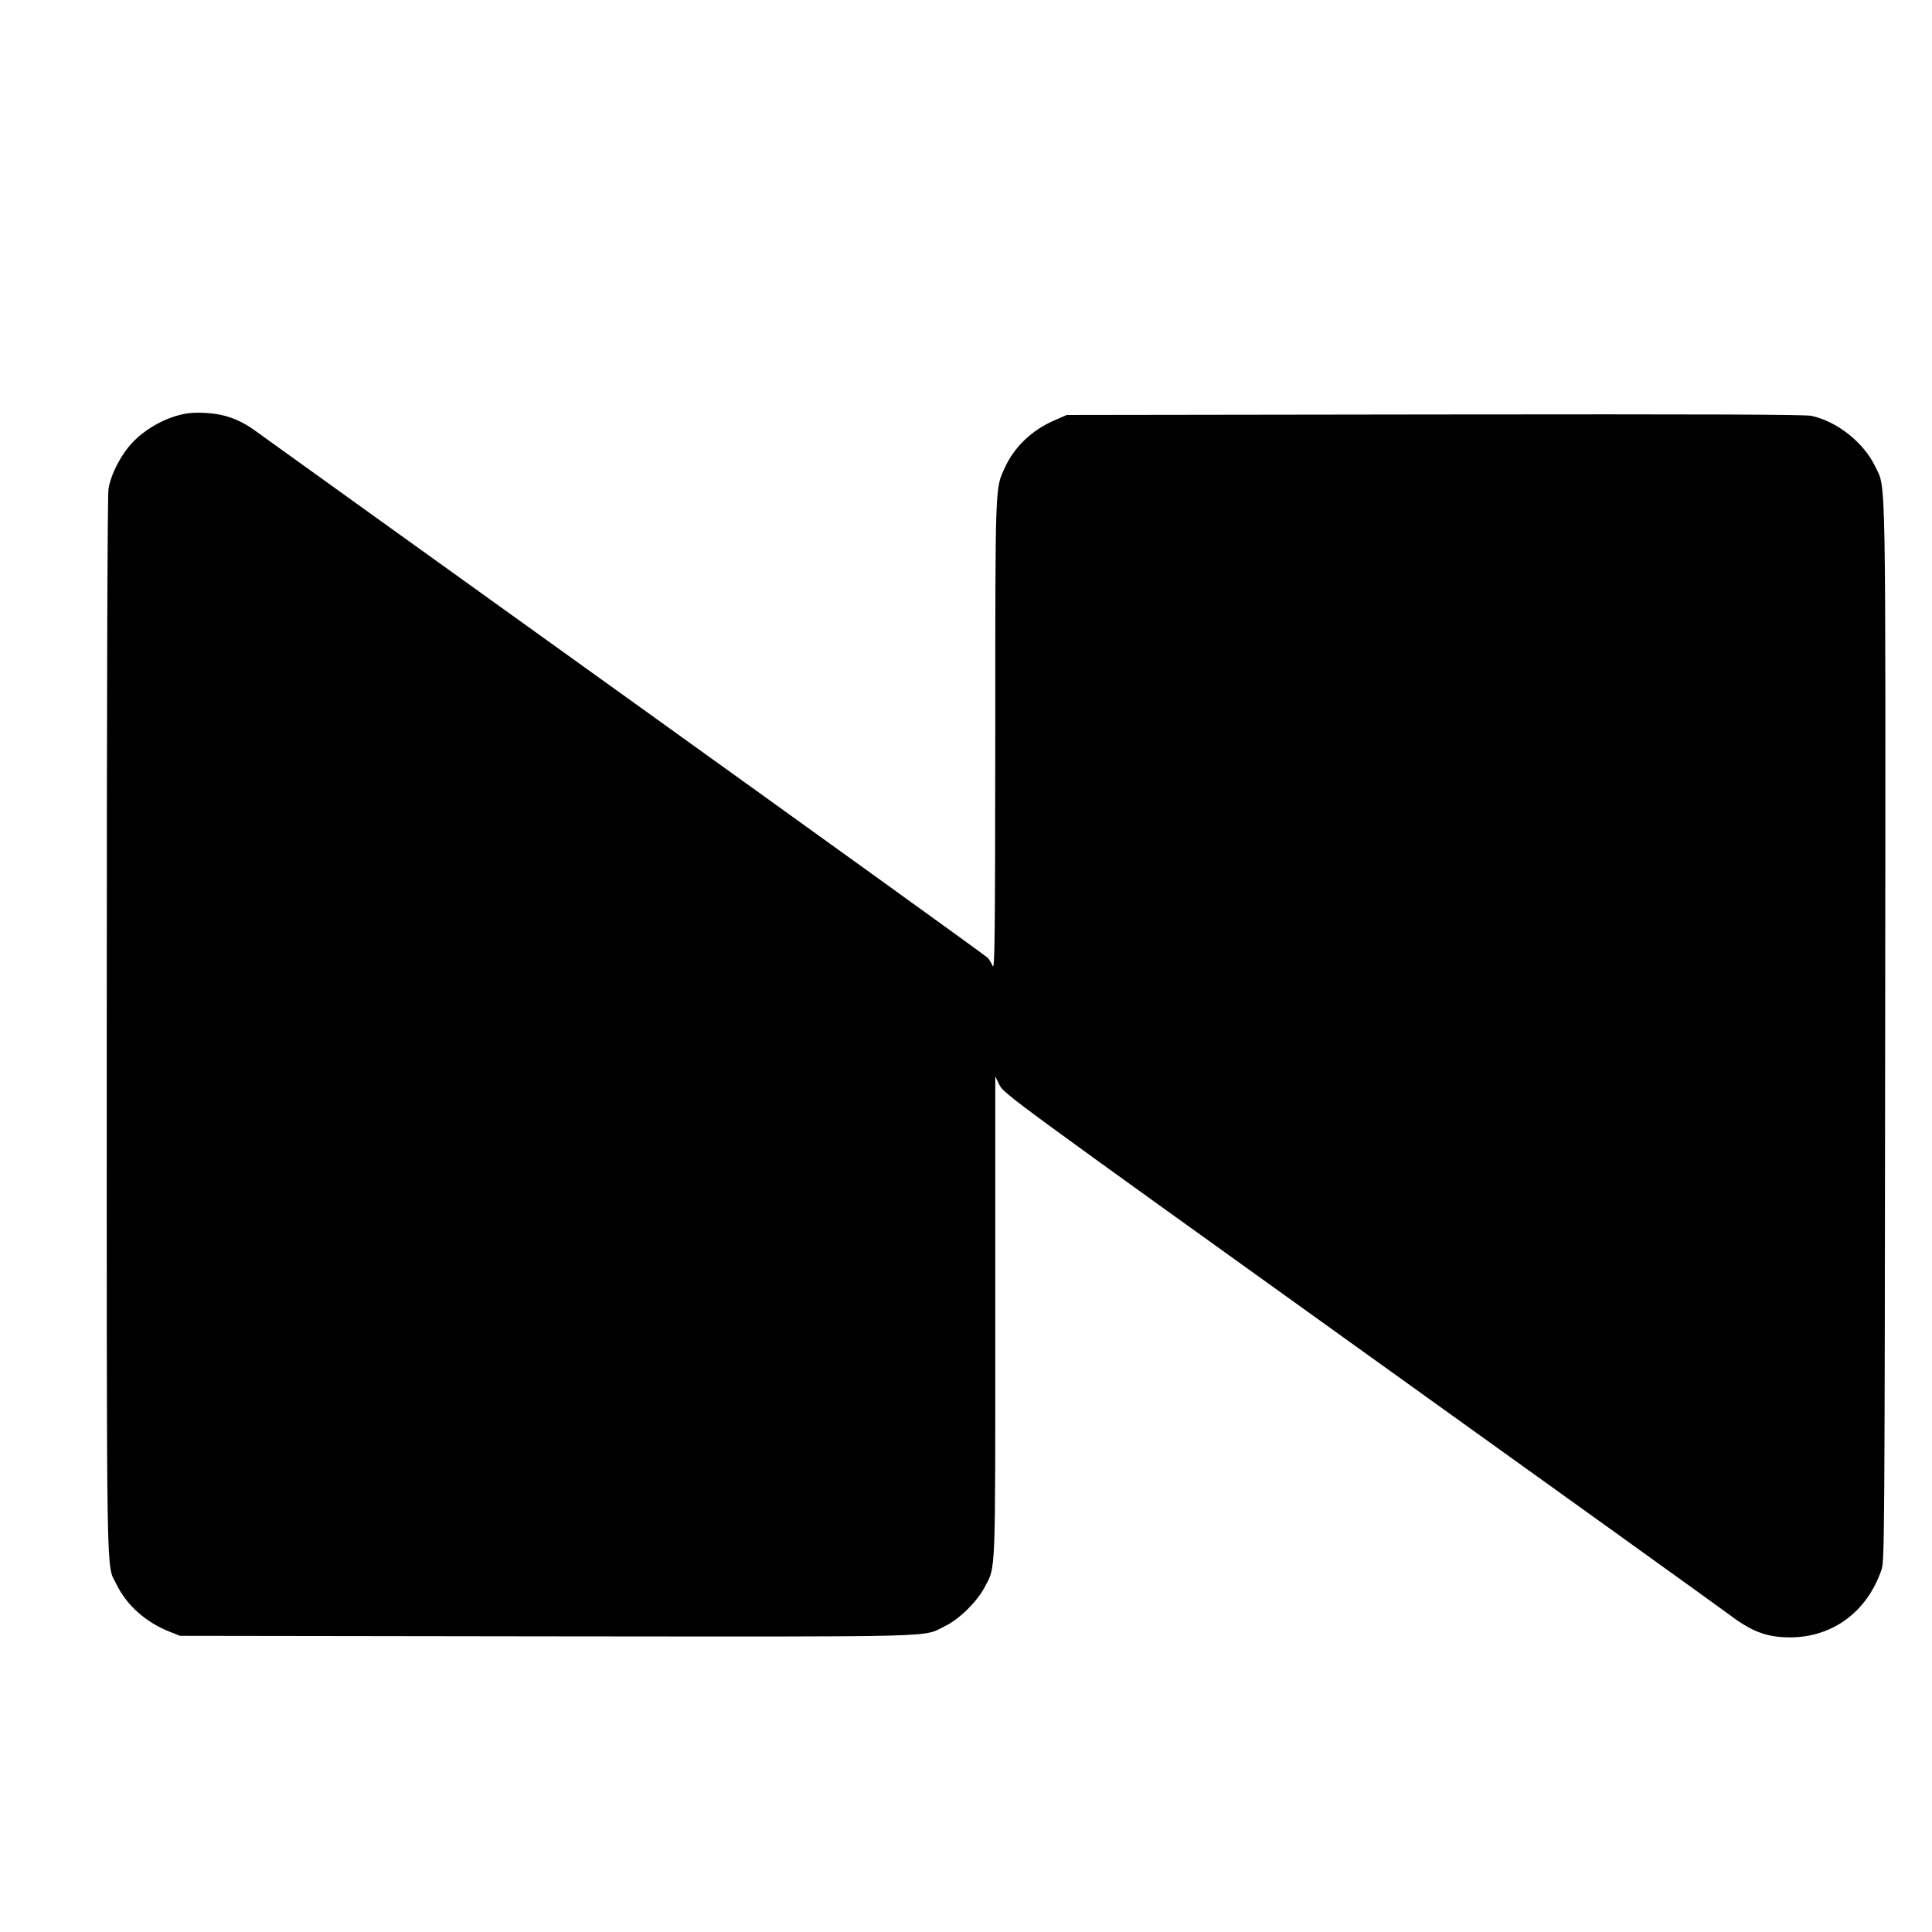 <svg version="1.0" xmlns="http://www.w3.org/2000/svg"
 width="40" height="40" viewBox="0 0 1122 823"
 preserveAspectRatio="xMidYMid meet">

<g transform="translate(0,823) scale(0.1,-0.1)"
fill="#000000" stroke="none">
<path d="M1080 7323 c-106 -18 -224 -80 -303 -160 -69 -69 -133 -189 -147
-278 -6 -38 -10 -1191 -10 -3120 0 -3339 -4 -3118 56 -3240 60 -123 170 -221
309 -276 l60 -24 2129 -3 c2348 -2 2179 -7 2315 60 81 39 184 140 228 223 67
127 63 38 63 1576 l0 1393 25 -51 c25 -50 76 -87 2093 -1534 1137 -815 2101
-1508 2142 -1539 133 -101 221 -134 355 -134 248 0 449 149 532 394 17 53 18
171 21 3115 3 3362 6 3155 -58 3291 -66 139 -222 262 -370 294 -41 8 -602 10
-2190 8 l-2135 -3 -71 -31 c-132 -57 -233 -154 -289 -276 -56 -123 -55 -77
-55 -1558 -1 -1182 -3 -1361 -15 -1335 -8 17 -20 37 -27 46 -8 10 -950 688
-2093 1509 -1144 821 -2107 1513 -2140 1537 -81 61 -145 92 -224 109 -63 13
-147 16 -201 7z"/>
</g>
</svg>
